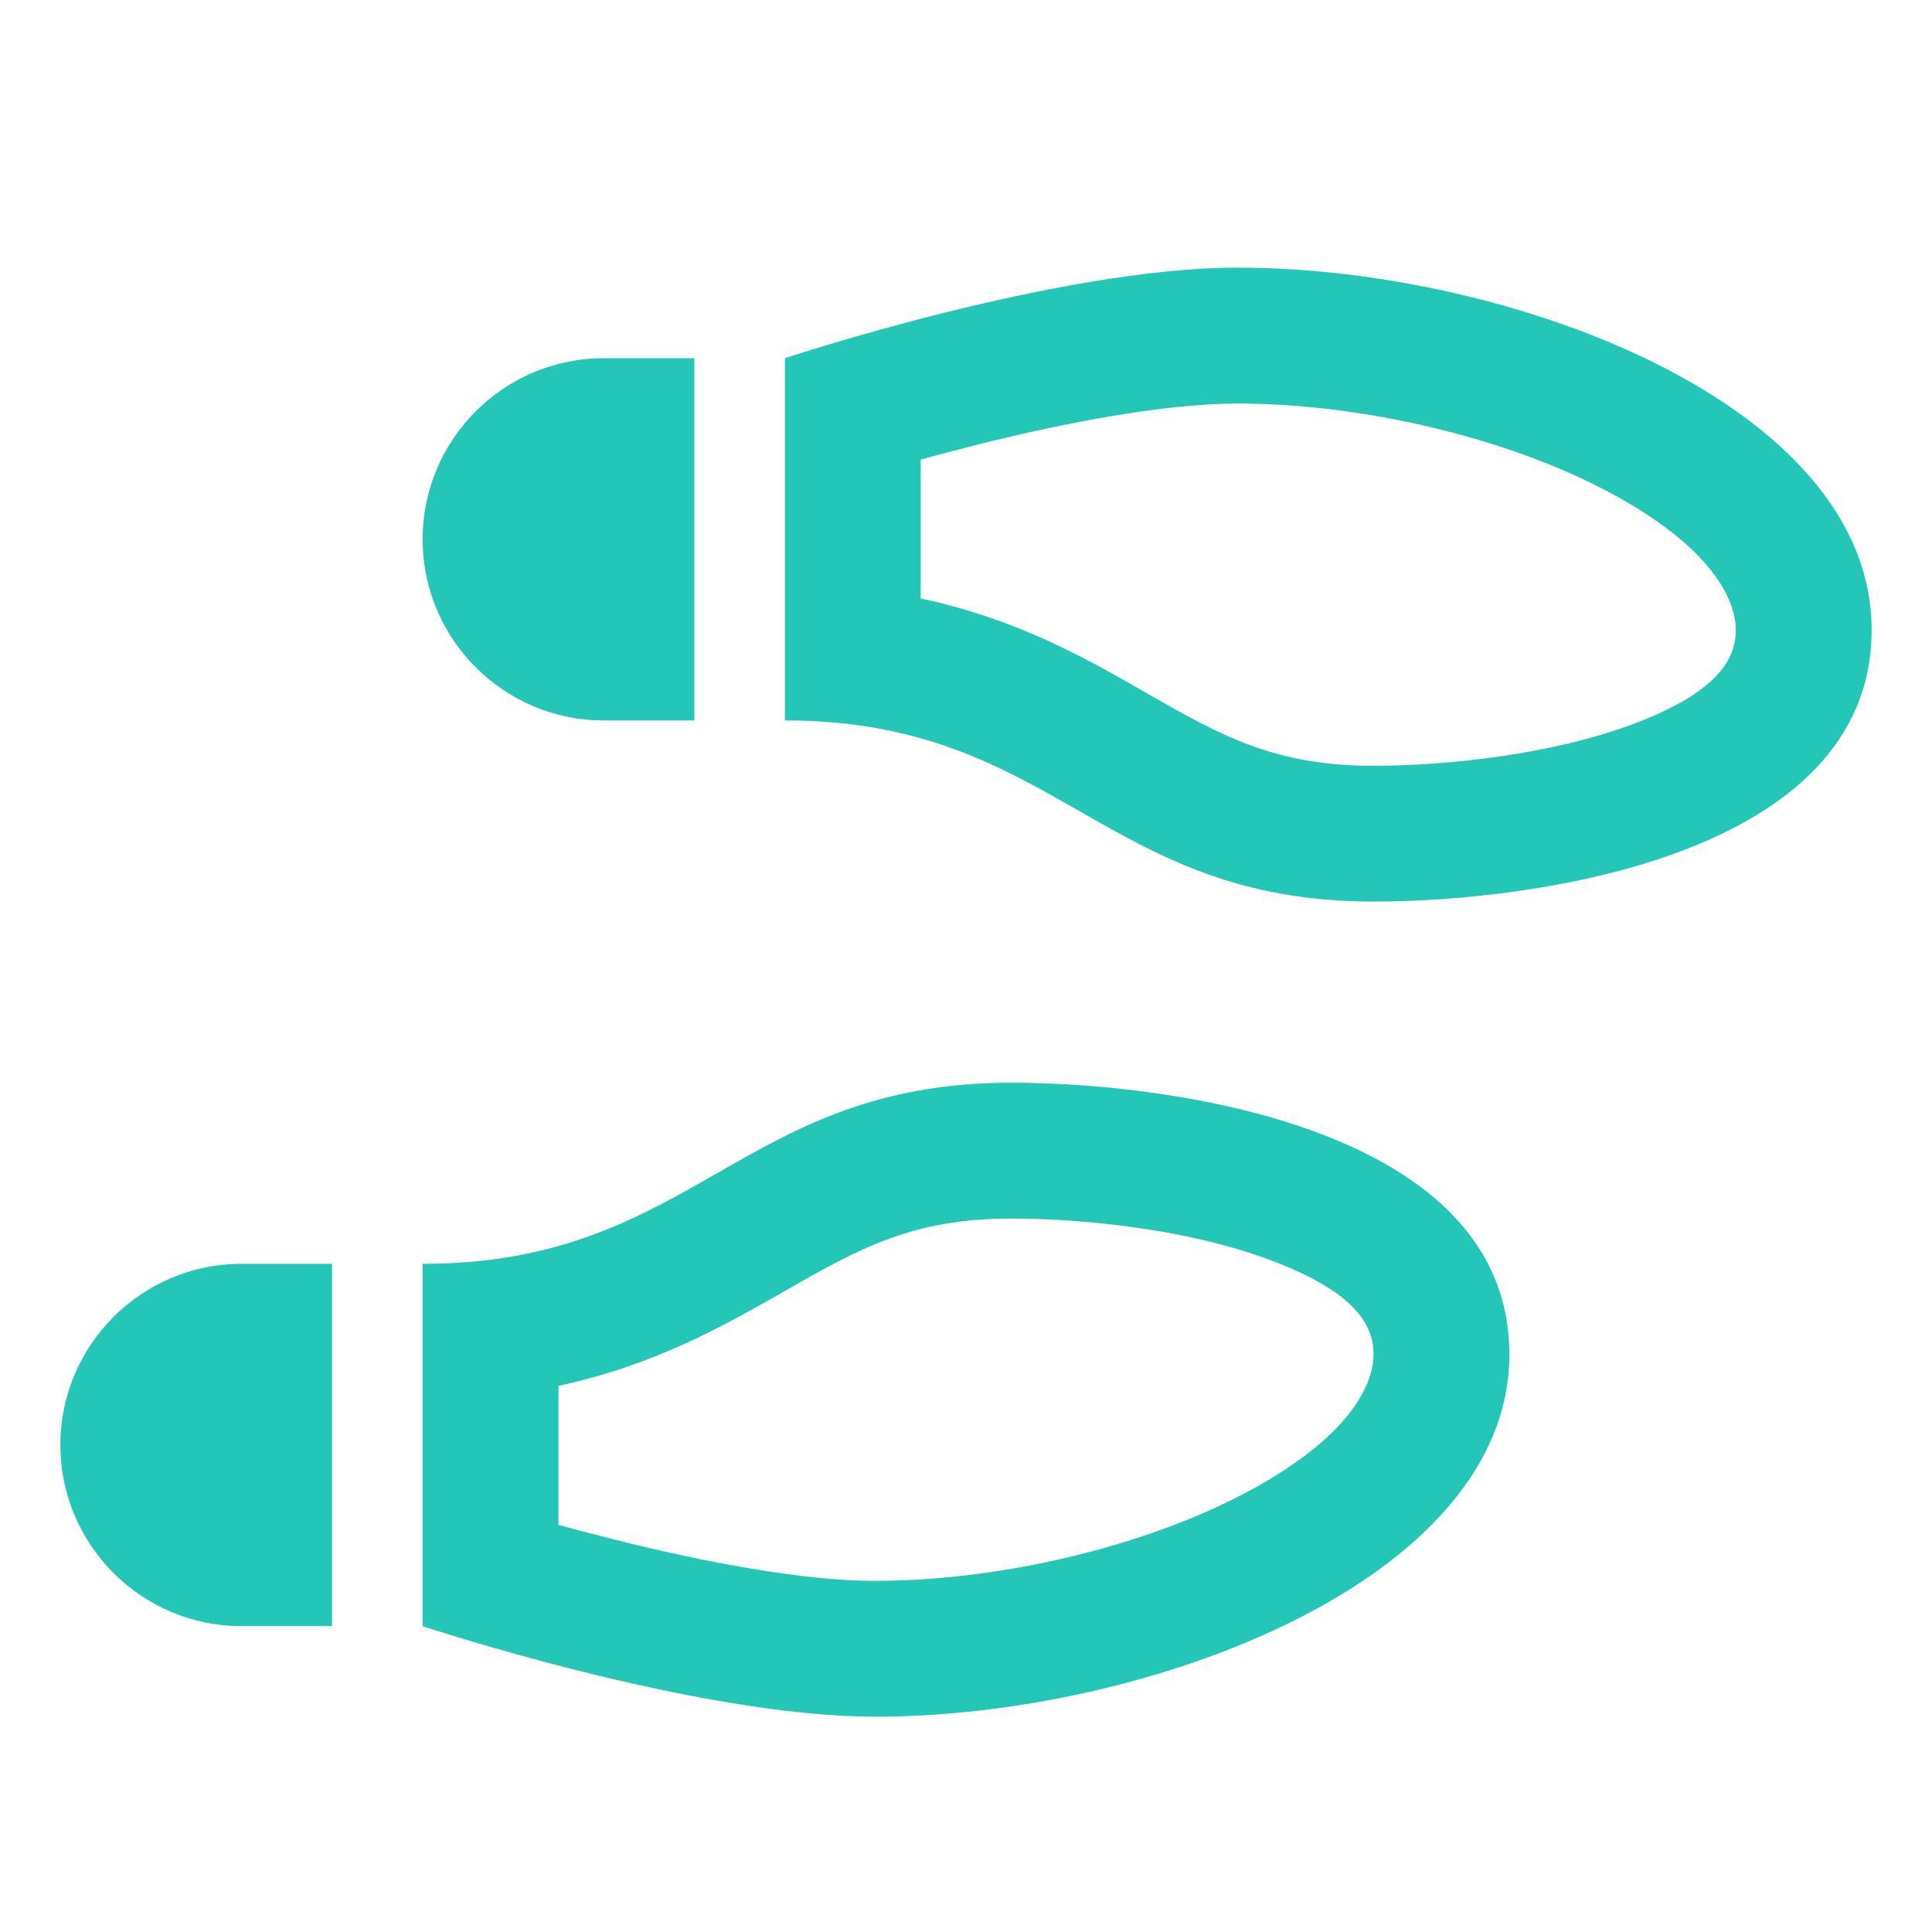 <?xml version="1.0" encoding="UTF-8"?><svg id="uuid-5f7be64b-a7e9-47fc-988b-adb7770ef1e7" xmlns="http://www.w3.org/2000/svg" viewBox="0 0 32 32"><defs><style>.uuid-a4e71293-096a-4896-b8ef-55662e7241c4{fill:#24c7b7;stroke-width:0px;}</style></defs><path class="uuid-a4e71293-096a-4896-b8ef-55662e7241c4" d="m4,20.933h1.5v6.001h-1.5c-1.654,0-3-1.346-3-3.001s1.346-3,3-3Zm6-15h1.5v6h-1.5c-1.654,0-3-1.345-3-3s1.346-3,3-3Zm1.875,13.5c1.312-.75,2.625-1.5,4.875-1.5,2.644,0,8.25.75,8.25,4.5s-6,6.001-10.5,6.001c-2.986,0-7.5-1.5-7.5-1.5v-6.001c2.25,0,3.562-.75,4.875-1.5Zm2.625,6.751c1.932,0,4.209-.498,5.93-1.355,1.852-.928,2.32-1.847,2.32-2.396,0-.44-.239-1.008-1.683-1.552-1.378-.524-3.136-.698-4.317-.698-1.627,0-2.508.487-3.76,1.205l-.032.019c-.966.549-2.114,1.205-3.708,1.547v2.302c.281.079.596.159.924.243,1.472.371,3.121.686,4.326.686Zm-1.5-16.501v-3.75s4.514-1.5,7.5-1.5c4.5,0,10.5,2.25,10.5,6s-5.606,4.5-8.25,4.5c-2.25,0-3.562-.75-4.875-1.5s-2.625-1.5-4.875-1.5v-2.25Zm2.25-2.071v2.301c1.594.338,2.742.994,3.708,1.547l.032.02c1.252.717,2.133,1.204,3.76,1.204,1.177,0,2.939-.178,4.317-.698,1.443-.544,1.683-1.111,1.683-1.552,0-.548-.469-1.467-2.32-2.396-1.721-.857-3.998-1.354-5.93-1.354-1.205,0-2.854.314-4.326.685-.328.084-.643.164-.924.244Z"/></svg>
